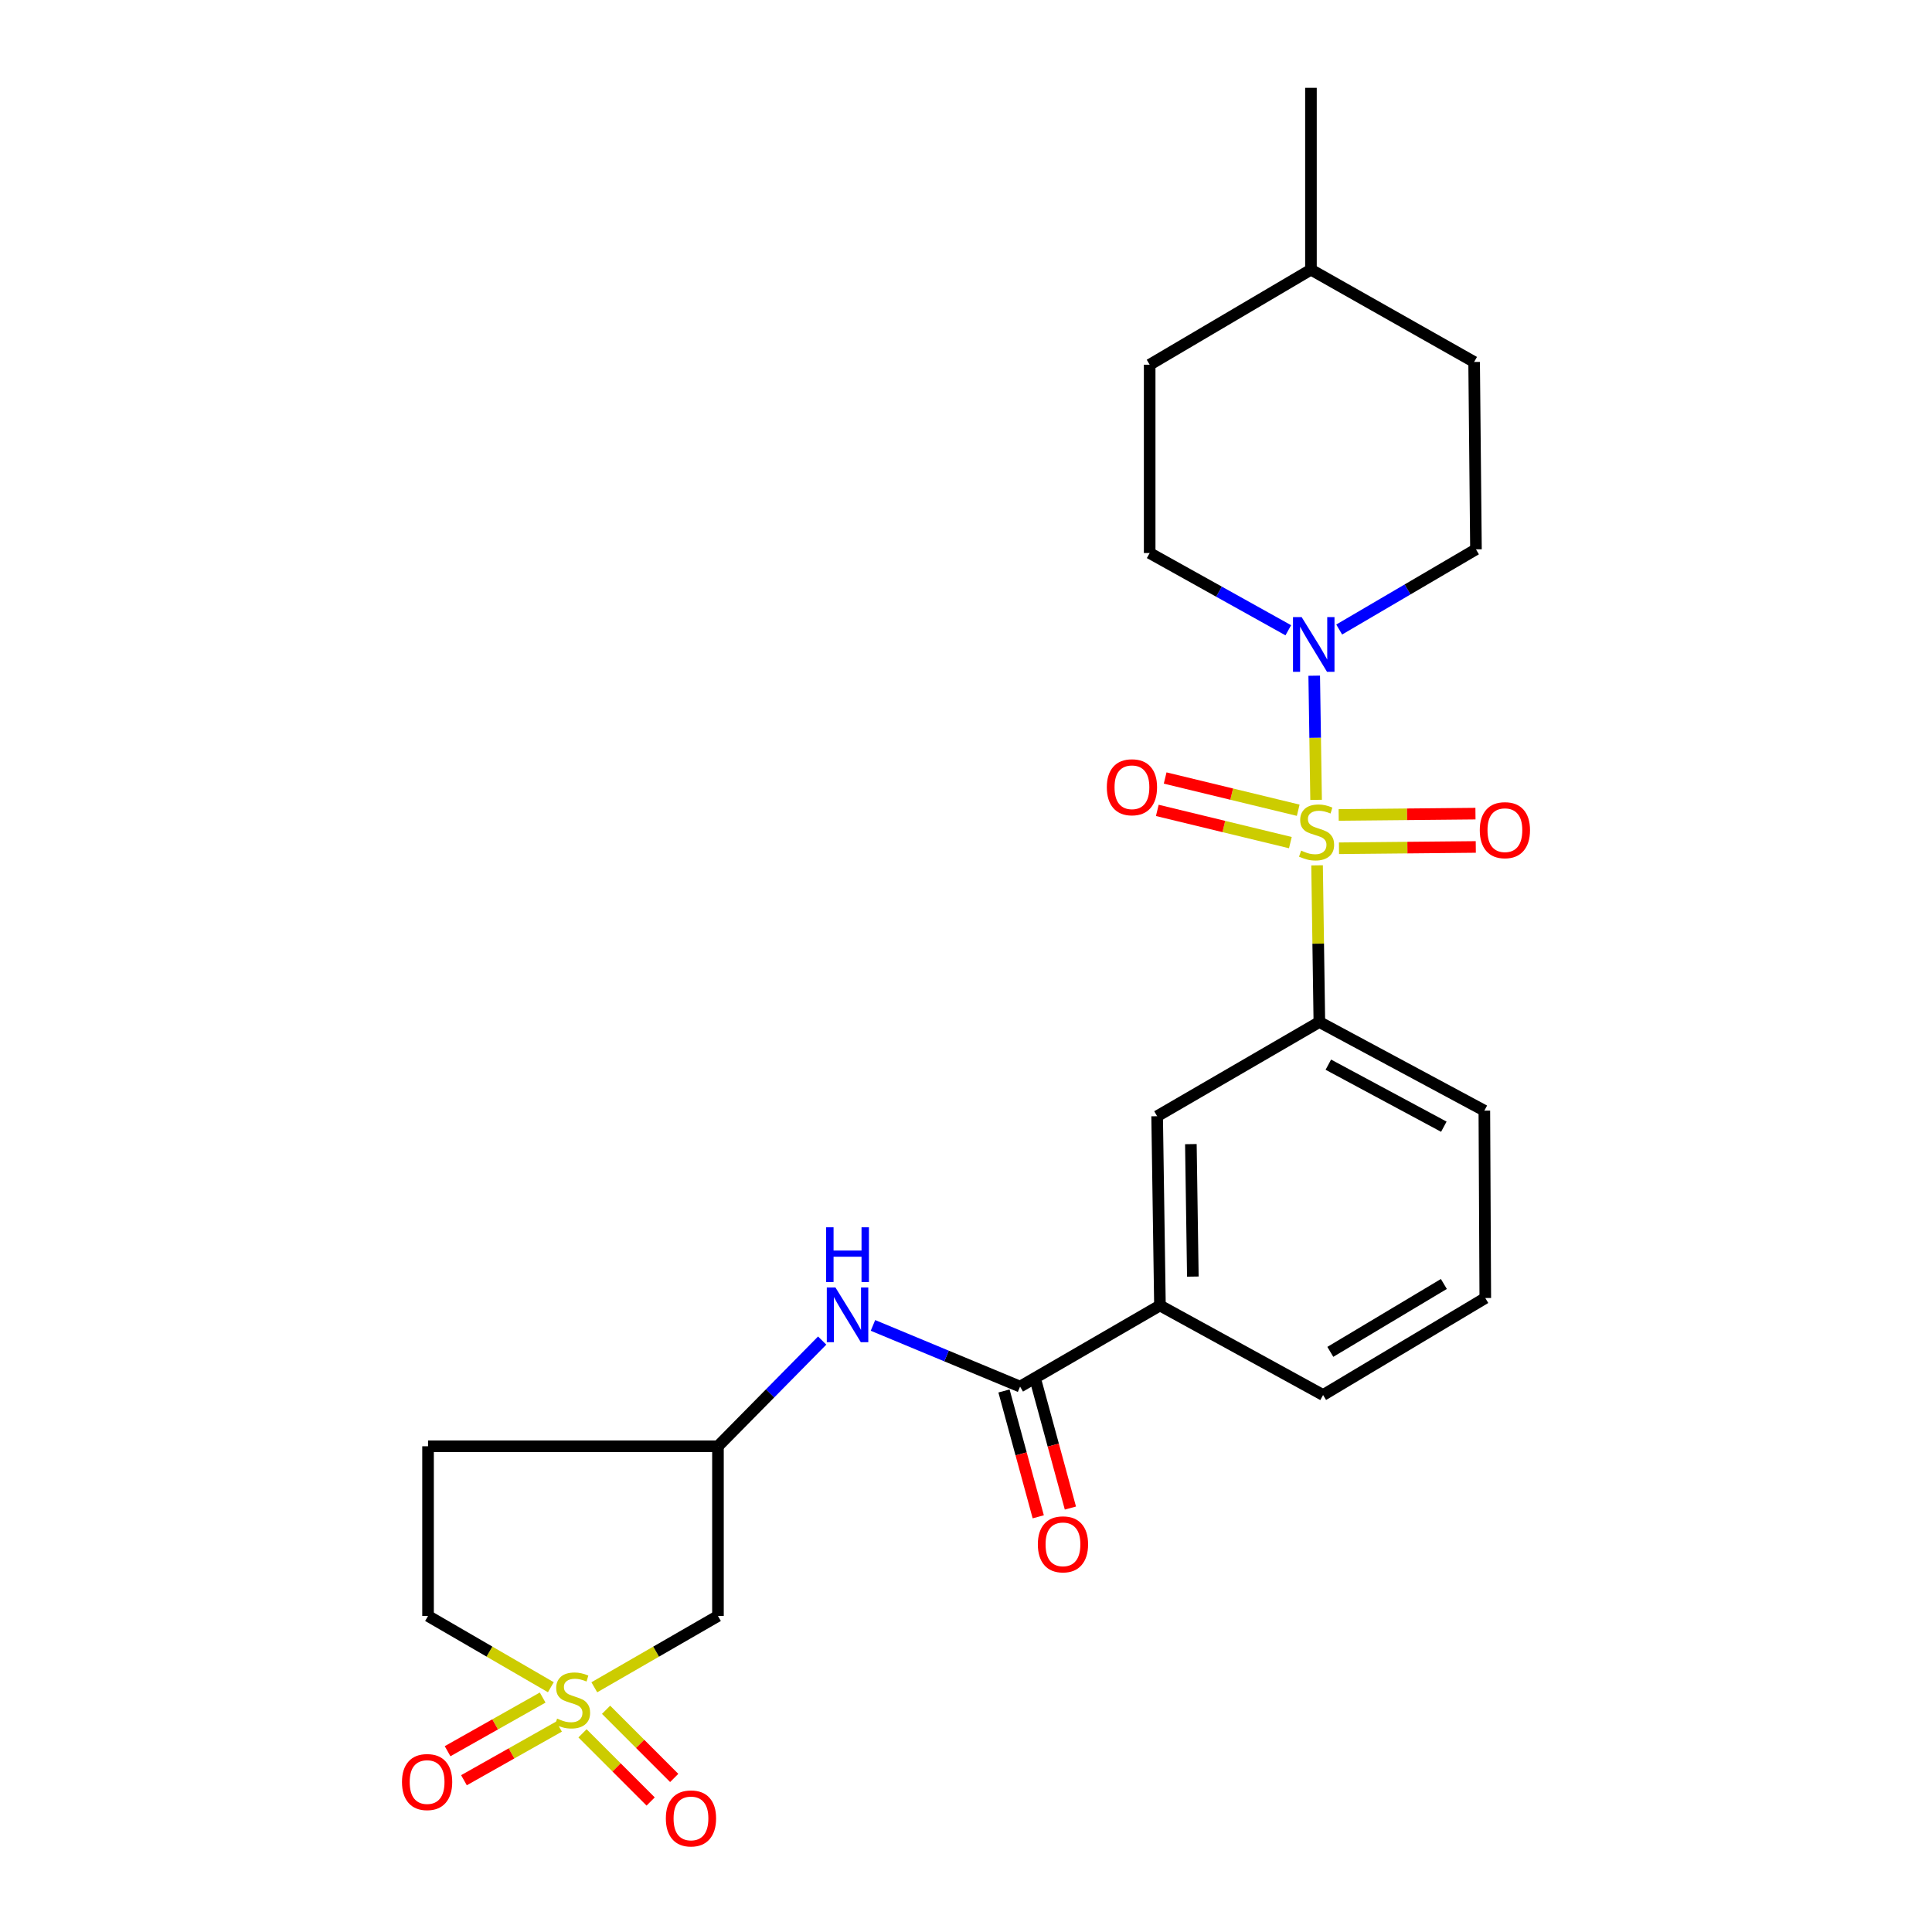 <?xml version='1.0' encoding='iso-8859-1'?>
<svg version='1.1' baseProfile='full'
              xmlns='http://www.w3.org/2000/svg'
                      xmlns:rdkit='http://www.rdkit.org/xml'
                      xmlns:xlink='http://www.w3.org/1999/xlink'
                  xml:space='preserve'
width='1000px' height='1000px' viewBox='0 0 1000 1000'>
<!-- END OF HEADER -->
<rect style='opacity:1.0;fill:#FFFFFF;stroke:none' width='1000' height='1000' x='0' y='0'> </rect>
<path class='bond-1' d='M 681.208,414.007 L 680.722,381.872' style='fill:none;fill-rule:evenodd;stroke:#CCCC00;stroke-width:6px;stroke-linecap:butt;stroke-linejoin:miter;stroke-opacity:1' />
<path class='bond-1' d='M 680.722,381.872 L 680.236,349.737' style='fill:none;fill-rule:evenodd;stroke:#0000FF;stroke-width:6px;stroke-linecap:butt;stroke-linejoin:miter;stroke-opacity:1' />
<path class='bond-2' d='M 681.711,447.893 L 682.303,488.443' style='fill:none;fill-rule:evenodd;stroke:#CCCC00;stroke-width:6px;stroke-linecap:butt;stroke-linejoin:miter;stroke-opacity:1' />
<path class='bond-2' d='M 682.303,488.443 L 682.895,528.994' style='fill:none;fill-rule:evenodd;stroke:#000000;stroke-width:6px;stroke-linecap:butt;stroke-linejoin:miter;stroke-opacity:1' />
<path class='bond-8' d='M 693.058,439.064 L 728.462,438.723' style='fill:none;fill-rule:evenodd;stroke:#CCCC00;stroke-width:6px;stroke-linecap:butt;stroke-linejoin:miter;stroke-opacity:1' />
<path class='bond-8' d='M 728.462,438.723 L 763.866,438.382' style='fill:none;fill-rule:evenodd;stroke:#FF0000;stroke-width:6px;stroke-linecap:butt;stroke-linejoin:miter;stroke-opacity:1' />
<path class='bond-8' d='M 692.892,421.818 L 728.296,421.476' style='fill:none;fill-rule:evenodd;stroke:#CCCC00;stroke-width:6px;stroke-linecap:butt;stroke-linejoin:miter;stroke-opacity:1' />
<path class='bond-8' d='M 728.296,421.476 L 763.7,421.135' style='fill:none;fill-rule:evenodd;stroke:#FF0000;stroke-width:6px;stroke-linecap:butt;stroke-linejoin:miter;stroke-opacity:1' />
<path class='bond-9' d='M 671.95,419.376 L 637.516,411.035' style='fill:none;fill-rule:evenodd;stroke:#CCCC00;stroke-width:6px;stroke-linecap:butt;stroke-linejoin:miter;stroke-opacity:1' />
<path class='bond-9' d='M 637.516,411.035 L 603.082,402.694' style='fill:none;fill-rule:evenodd;stroke:#FF0000;stroke-width:6px;stroke-linecap:butt;stroke-linejoin:miter;stroke-opacity:1' />
<path class='bond-9' d='M 667.889,436.138 L 633.455,427.797' style='fill:none;fill-rule:evenodd;stroke:#CCCC00;stroke-width:6px;stroke-linecap:butt;stroke-linejoin:miter;stroke-opacity:1' />
<path class='bond-9' d='M 633.455,427.797 L 599.021,419.456' style='fill:none;fill-rule:evenodd;stroke:#FF0000;stroke-width:6px;stroke-linecap:butt;stroke-linejoin:miter;stroke-opacity:1' />
<path class='bond-0' d='M 307.613,873.337 L 339.614,854.879' style='fill:none;fill-rule:evenodd;stroke:#CCCC00;stroke-width:6px;stroke-linecap:butt;stroke-linejoin:miter;stroke-opacity:1' />
<path class='bond-0' d='M 339.614,854.879 L 371.615,836.422' style='fill:none;fill-rule:evenodd;stroke:#000000;stroke-width:6px;stroke-linecap:butt;stroke-linejoin:miter;stroke-opacity:1' />
<path class='bond-10' d='M 301.509,897.174 L 319.143,914.813' style='fill:none;fill-rule:evenodd;stroke:#CCCC00;stroke-width:6px;stroke-linecap:butt;stroke-linejoin:miter;stroke-opacity:1' />
<path class='bond-10' d='M 319.143,914.813 L 336.777,932.453' style='fill:none;fill-rule:evenodd;stroke:#FF0000;stroke-width:6px;stroke-linecap:butt;stroke-linejoin:miter;stroke-opacity:1' />
<path class='bond-10' d='M 313.706,884.98 L 331.34,902.62' style='fill:none;fill-rule:evenodd;stroke:#CCCC00;stroke-width:6px;stroke-linecap:butt;stroke-linejoin:miter;stroke-opacity:1' />
<path class='bond-10' d='M 331.34,902.62 L 348.974,920.259' style='fill:none;fill-rule:evenodd;stroke:#FF0000;stroke-width:6px;stroke-linecap:butt;stroke-linejoin:miter;stroke-opacity:1' />
<path class='bond-11' d='M 280.882,878.657 L 256.276,892.539' style='fill:none;fill-rule:evenodd;stroke:#CCCC00;stroke-width:6px;stroke-linecap:butt;stroke-linejoin:miter;stroke-opacity:1' />
<path class='bond-11' d='M 256.276,892.539 L 231.669,906.42' style='fill:none;fill-rule:evenodd;stroke:#FF0000;stroke-width:6px;stroke-linecap:butt;stroke-linejoin:miter;stroke-opacity:1' />
<path class='bond-11' d='M 289.357,893.679 L 264.75,907.56' style='fill:none;fill-rule:evenodd;stroke:#CCCC00;stroke-width:6px;stroke-linecap:butt;stroke-linejoin:miter;stroke-opacity:1' />
<path class='bond-11' d='M 264.75,907.56 L 240.144,921.442' style='fill:none;fill-rule:evenodd;stroke:#FF0000;stroke-width:6px;stroke-linecap:butt;stroke-linejoin:miter;stroke-opacity:1' />
<path class='bond-27' d='M 285.119,873.303 L 253.338,854.863' style='fill:none;fill-rule:evenodd;stroke:#CCCC00;stroke-width:6px;stroke-linecap:butt;stroke-linejoin:miter;stroke-opacity:1' />
<path class='bond-27' d='M 253.338,854.863 L 221.557,836.422' style='fill:none;fill-rule:evenodd;stroke:#000000;stroke-width:6px;stroke-linecap:butt;stroke-linejoin:miter;stroke-opacity:1' />
<path class='bond-15' d='M 693.165,325.842 L 728.56,305.089' style='fill:none;fill-rule:evenodd;stroke:#0000FF;stroke-width:6px;stroke-linecap:butt;stroke-linejoin:miter;stroke-opacity:1' />
<path class='bond-15' d='M 728.56,305.089 L 763.956,284.335' style='fill:none;fill-rule:evenodd;stroke:#000000;stroke-width:6px;stroke-linecap:butt;stroke-linejoin:miter;stroke-opacity:1' />
<path class='bond-16' d='M 666.821,326.228 L 630.945,306.24' style='fill:none;fill-rule:evenodd;stroke:#0000FF;stroke-width:6px;stroke-linecap:butt;stroke-linejoin:miter;stroke-opacity:1' />
<path class='bond-16' d='M 630.945,306.24 L 595.069,286.252' style='fill:none;fill-rule:evenodd;stroke:#000000;stroke-width:6px;stroke-linecap:butt;stroke-linejoin:miter;stroke-opacity:1' />
<path class='bond-7' d='M 682.895,528.994 L 598.931,577.755' style='fill:none;fill-rule:evenodd;stroke:#000000;stroke-width:6px;stroke-linecap:butt;stroke-linejoin:miter;stroke-opacity:1' />
<path class='bond-20' d='M 682.895,528.994 L 768.296,574.871' style='fill:none;fill-rule:evenodd;stroke:#000000;stroke-width:6px;stroke-linecap:butt;stroke-linejoin:miter;stroke-opacity:1' />
<path class='bond-20' d='M 687.543,551.069 L 747.324,583.183' style='fill:none;fill-rule:evenodd;stroke:#000000;stroke-width:6px;stroke-linecap:butt;stroke-linejoin:miter;stroke-opacity:1' />
<path class='bond-3' d='M 527.988,717.695 L 600.387,675.718' style='fill:none;fill-rule:evenodd;stroke:#000000;stroke-width:6px;stroke-linecap:butt;stroke-linejoin:miter;stroke-opacity:1' />
<path class='bond-5' d='M 527.988,717.695 L 489.916,701.862' style='fill:none;fill-rule:evenodd;stroke:#000000;stroke-width:6px;stroke-linecap:butt;stroke-linejoin:miter;stroke-opacity:1' />
<path class='bond-5' d='M 489.916,701.862 L 451.845,686.029' style='fill:none;fill-rule:evenodd;stroke:#0000FF;stroke-width:6px;stroke-linecap:butt;stroke-linejoin:miter;stroke-opacity:1' />
<path class='bond-14' d='M 519.667,719.96 L 528.531,752.528' style='fill:none;fill-rule:evenodd;stroke:#000000;stroke-width:6px;stroke-linecap:butt;stroke-linejoin:miter;stroke-opacity:1' />
<path class='bond-14' d='M 528.531,752.528 L 537.395,785.095' style='fill:none;fill-rule:evenodd;stroke:#FF0000;stroke-width:6px;stroke-linecap:butt;stroke-linejoin:miter;stroke-opacity:1' />
<path class='bond-14' d='M 536.309,715.43 L 545.173,747.998' style='fill:none;fill-rule:evenodd;stroke:#000000;stroke-width:6px;stroke-linecap:butt;stroke-linejoin:miter;stroke-opacity:1' />
<path class='bond-14' d='M 545.173,747.998 L 554.037,780.566' style='fill:none;fill-rule:evenodd;stroke:#FF0000;stroke-width:6px;stroke-linecap:butt;stroke-linejoin:miter;stroke-opacity:1' />
<path class='bond-4' d='M 371.615,836.422 L 371.615,748.586' style='fill:none;fill-rule:evenodd;stroke:#000000;stroke-width:6px;stroke-linecap:butt;stroke-linejoin:miter;stroke-opacity:1' />
<path class='bond-12' d='M 425.559,693.872 L 398.587,721.229' style='fill:none;fill-rule:evenodd;stroke:#0000FF;stroke-width:6px;stroke-linecap:butt;stroke-linejoin:miter;stroke-opacity:1' />
<path class='bond-12' d='M 398.587,721.229 L 371.615,748.586' style='fill:none;fill-rule:evenodd;stroke:#000000;stroke-width:6px;stroke-linecap:butt;stroke-linejoin:miter;stroke-opacity:1' />
<path class='bond-6' d='M 600.387,675.718 L 598.931,577.755' style='fill:none;fill-rule:evenodd;stroke:#000000;stroke-width:6px;stroke-linecap:butt;stroke-linejoin:miter;stroke-opacity:1' />
<path class='bond-6' d='M 617.414,660.767 L 616.394,592.193' style='fill:none;fill-rule:evenodd;stroke:#000000;stroke-width:6px;stroke-linecap:butt;stroke-linejoin:miter;stroke-opacity:1' />
<path class='bond-25' d='M 600.387,675.718 L 684.83,722.055' style='fill:none;fill-rule:evenodd;stroke:#000000;stroke-width:6px;stroke-linecap:butt;stroke-linejoin:miter;stroke-opacity:1' />
<path class='bond-17' d='M 371.615,748.586 L 221.557,748.586' style='fill:none;fill-rule:evenodd;stroke:#000000;stroke-width:6px;stroke-linecap:butt;stroke-linejoin:miter;stroke-opacity:1' />
<path class='bond-13' d='M 221.557,836.422 L 221.557,748.586' style='fill:none;fill-rule:evenodd;stroke:#000000;stroke-width:6px;stroke-linecap:butt;stroke-linejoin:miter;stroke-opacity:1' />
<path class='bond-19' d='M 763.956,284.335 L 763.007,187.35' style='fill:none;fill-rule:evenodd;stroke:#000000;stroke-width:6px;stroke-linecap:butt;stroke-linejoin:miter;stroke-opacity:1' />
<path class='bond-18' d='M 595.069,286.252 L 595.069,188.777' style='fill:none;fill-rule:evenodd;stroke:#000000;stroke-width:6px;stroke-linecap:butt;stroke-linejoin:miter;stroke-opacity:1' />
<path class='bond-21' d='M 595.069,188.777 L 678.545,139.575' style='fill:none;fill-rule:evenodd;stroke:#000000;stroke-width:6px;stroke-linecap:butt;stroke-linejoin:miter;stroke-opacity:1' />
<path class='bond-26' d='M 763.007,187.35 L 678.545,139.575' style='fill:none;fill-rule:evenodd;stroke:#000000;stroke-width:6px;stroke-linecap:butt;stroke-linejoin:miter;stroke-opacity:1' />
<path class='bond-23' d='M 768.296,574.871 L 768.785,671.856' style='fill:none;fill-rule:evenodd;stroke:#000000;stroke-width:6px;stroke-linecap:butt;stroke-linejoin:miter;stroke-opacity:1' />
<path class='bond-24' d='M 678.545,139.575 L 678.545,45.455' style='fill:none;fill-rule:evenodd;stroke:#000000;stroke-width:6px;stroke-linecap:butt;stroke-linejoin:miter;stroke-opacity:1' />
<path class='bond-22' d='M 684.83,722.055 L 768.785,671.856' style='fill:none;fill-rule:evenodd;stroke:#000000;stroke-width:6px;stroke-linecap:butt;stroke-linejoin:miter;stroke-opacity:1' />
<path class='bond-22' d='M 688.573,699.722 L 747.341,664.583' style='fill:none;fill-rule:evenodd;stroke:#000000;stroke-width:6px;stroke-linecap:butt;stroke-linejoin:miter;stroke-opacity:1' />
<path  class='atom-0' d='M 673.458 440.272
Q 673.778 440.392, 675.098 440.952
Q 676.418 441.512, 677.858 441.872
Q 679.338 442.192, 680.778 442.192
Q 683.458 442.192, 685.018 440.912
Q 686.578 439.592, 686.578 437.312
Q 686.578 435.752, 685.778 434.792
Q 685.018 433.832, 683.818 433.312
Q 682.618 432.792, 680.618 432.192
Q 678.098 431.432, 676.578 430.712
Q 675.098 429.992, 674.018 428.472
Q 672.978 426.952, 672.978 424.392
Q 672.978 420.832, 675.378 418.632
Q 677.818 416.432, 682.618 416.432
Q 685.898 416.432, 689.618 417.992
L 688.698 421.072
Q 685.298 419.672, 682.738 419.672
Q 679.978 419.672, 678.458 420.832
Q 676.938 421.952, 676.978 423.912
Q 676.978 425.432, 677.738 426.352
Q 678.538 427.272, 679.658 427.792
Q 680.818 428.312, 682.738 428.912
Q 685.298 429.712, 686.818 430.512
Q 688.338 431.312, 689.418 432.952
Q 690.538 434.552, 690.538 437.312
Q 690.538 441.232, 687.898 443.352
Q 685.298 445.432, 680.938 445.432
Q 678.418 445.432, 676.498 444.872
Q 674.618 444.352, 672.378 443.432
L 673.458 440.272
' fill='#CCCC00'/>
<path  class='atom-1' d='M 288.361 889.547
Q 288.681 889.667, 290.001 890.227
Q 291.321 890.787, 292.761 891.147
Q 294.241 891.467, 295.681 891.467
Q 298.361 891.467, 299.921 890.187
Q 301.481 888.867, 301.481 886.587
Q 301.481 885.027, 300.681 884.067
Q 299.921 883.107, 298.721 882.587
Q 297.521 882.067, 295.521 881.467
Q 293.001 880.707, 291.481 879.987
Q 290.001 879.267, 288.921 877.747
Q 287.881 876.227, 287.881 873.667
Q 287.881 870.107, 290.281 867.907
Q 292.721 865.707, 297.521 865.707
Q 300.801 865.707, 304.521 867.267
L 303.601 870.347
Q 300.201 868.947, 297.641 868.947
Q 294.881 868.947, 293.361 870.107
Q 291.841 871.227, 291.881 873.187
Q 291.881 874.707, 292.641 875.627
Q 293.441 876.547, 294.561 877.067
Q 295.721 877.587, 297.641 878.187
Q 300.201 878.987, 301.721 879.787
Q 303.241 880.587, 304.321 882.227
Q 305.441 883.827, 305.441 886.587
Q 305.441 890.507, 302.801 892.627
Q 300.201 894.707, 295.841 894.707
Q 293.321 894.707, 291.401 894.147
Q 289.521 893.627, 287.281 892.707
L 288.361 889.547
' fill='#CCCC00'/>
<path  class='atom-2' d='M 673.732 319.406
L 683.012 334.406
Q 683.932 335.886, 685.412 338.566
Q 686.892 341.246, 686.972 341.406
L 686.972 319.406
L 690.732 319.406
L 690.732 347.726
L 686.852 347.726
L 676.892 331.326
Q 675.732 329.406, 674.492 327.206
Q 673.292 325.006, 672.932 324.326
L 672.932 347.726
L 669.252 347.726
L 669.252 319.406
L 673.732 319.406
' fill='#0000FF'/>
<path  class='atom-6' d='M 432.427 666.397
L 441.707 681.397
Q 442.627 682.877, 444.107 685.557
Q 445.587 688.237, 445.667 688.397
L 445.667 666.397
L 449.427 666.397
L 449.427 694.717
L 445.547 694.717
L 435.587 678.317
Q 434.427 676.397, 433.187 674.197
Q 431.987 671.997, 431.627 671.317
L 431.627 694.717
L 427.947 694.717
L 427.947 666.397
L 432.427 666.397
' fill='#0000FF'/>
<path  class='atom-6' d='M 427.607 635.245
L 431.447 635.245
L 431.447 647.285
L 445.927 647.285
L 445.927 635.245
L 449.767 635.245
L 449.767 663.565
L 445.927 663.565
L 445.927 650.485
L 431.447 650.485
L 431.447 663.565
L 427.607 663.565
L 427.607 635.245
' fill='#0000FF'/>
<path  class='atom-9' d='M 765.932 429.693
Q 765.932 422.893, 769.292 419.093
Q 772.652 415.293, 778.932 415.293
Q 785.212 415.293, 788.572 419.093
Q 791.932 422.893, 791.932 429.693
Q 791.932 436.573, 788.532 440.493
Q 785.132 444.373, 778.932 444.373
Q 772.692 444.373, 769.292 440.493
Q 765.932 436.613, 765.932 429.693
M 778.932 441.173
Q 783.252 441.173, 785.572 438.293
Q 787.932 435.373, 787.932 429.693
Q 787.932 424.133, 785.572 421.333
Q 783.252 418.493, 778.932 418.493
Q 774.612 418.493, 772.252 421.293
Q 769.932 424.093, 769.932 429.693
Q 769.932 435.413, 772.252 438.293
Q 774.612 441.173, 778.932 441.173
' fill='#FF0000'/>
<path  class='atom-10' d='M 572.89 407.482
Q 572.89 400.682, 576.25 396.882
Q 579.61 393.082, 585.89 393.082
Q 592.17 393.082, 595.53 396.882
Q 598.89 400.682, 598.89 407.482
Q 598.89 414.362, 595.49 418.282
Q 592.09 422.162, 585.89 422.162
Q 579.65 422.162, 576.25 418.282
Q 572.89 414.402, 572.89 407.482
M 585.89 418.962
Q 590.21 418.962, 592.53 416.082
Q 594.89 413.162, 594.89 407.482
Q 594.89 401.922, 592.53 399.122
Q 590.21 396.282, 585.89 396.282
Q 581.57 396.282, 579.21 399.082
Q 576.89 401.882, 576.89 407.482
Q 576.89 413.202, 579.21 416.082
Q 581.57 418.962, 585.89 418.962
' fill='#FF0000'/>
<path  class='atom-11' d='M 344.645 941.21
Q 344.645 934.41, 348.005 930.61
Q 351.365 926.81, 357.645 926.81
Q 363.925 926.81, 367.285 930.61
Q 370.645 934.41, 370.645 941.21
Q 370.645 948.09, 367.245 952.01
Q 363.845 955.89, 357.645 955.89
Q 351.405 955.89, 348.005 952.01
Q 344.645 948.13, 344.645 941.21
M 357.645 952.69
Q 361.965 952.69, 364.285 949.81
Q 366.645 946.89, 366.645 941.21
Q 366.645 935.65, 364.285 932.85
Q 361.965 930.01, 357.645 930.01
Q 353.325 930.01, 350.965 932.81
Q 348.645 935.61, 348.645 941.21
Q 348.645 946.93, 350.965 949.81
Q 353.325 952.69, 357.645 952.69
' fill='#FF0000'/>
<path  class='atom-12' d='M 208.068 922.382
Q 208.068 915.582, 211.428 911.782
Q 214.788 907.982, 221.068 907.982
Q 227.348 907.982, 230.708 911.782
Q 234.068 915.582, 234.068 922.382
Q 234.068 929.262, 230.668 933.182
Q 227.268 937.062, 221.068 937.062
Q 214.828 937.062, 211.428 933.182
Q 208.068 929.302, 208.068 922.382
M 221.068 933.862
Q 225.388 933.862, 227.708 930.982
Q 230.068 928.062, 230.068 922.382
Q 230.068 916.822, 227.708 914.022
Q 225.388 911.182, 221.068 911.182
Q 216.748 911.182, 214.388 913.982
Q 212.068 916.782, 212.068 922.382
Q 212.068 928.102, 214.388 930.982
Q 216.748 933.862, 221.068 933.862
' fill='#FF0000'/>
<path  class='atom-15' d='M 537.189 799.344
Q 537.189 792.544, 540.549 788.744
Q 543.909 784.944, 550.189 784.944
Q 556.469 784.944, 559.829 788.744
Q 563.189 792.544, 563.189 799.344
Q 563.189 806.224, 559.789 810.144
Q 556.389 814.024, 550.189 814.024
Q 543.949 814.024, 540.549 810.144
Q 537.189 806.264, 537.189 799.344
M 550.189 810.824
Q 554.509 810.824, 556.829 807.944
Q 559.189 805.024, 559.189 799.344
Q 559.189 793.784, 556.829 790.984
Q 554.509 788.144, 550.189 788.144
Q 545.869 788.144, 543.509 790.944
Q 541.189 793.744, 541.189 799.344
Q 541.189 805.064, 543.509 807.944
Q 545.869 810.824, 550.189 810.824
' fill='#FF0000'/>
</svg>
